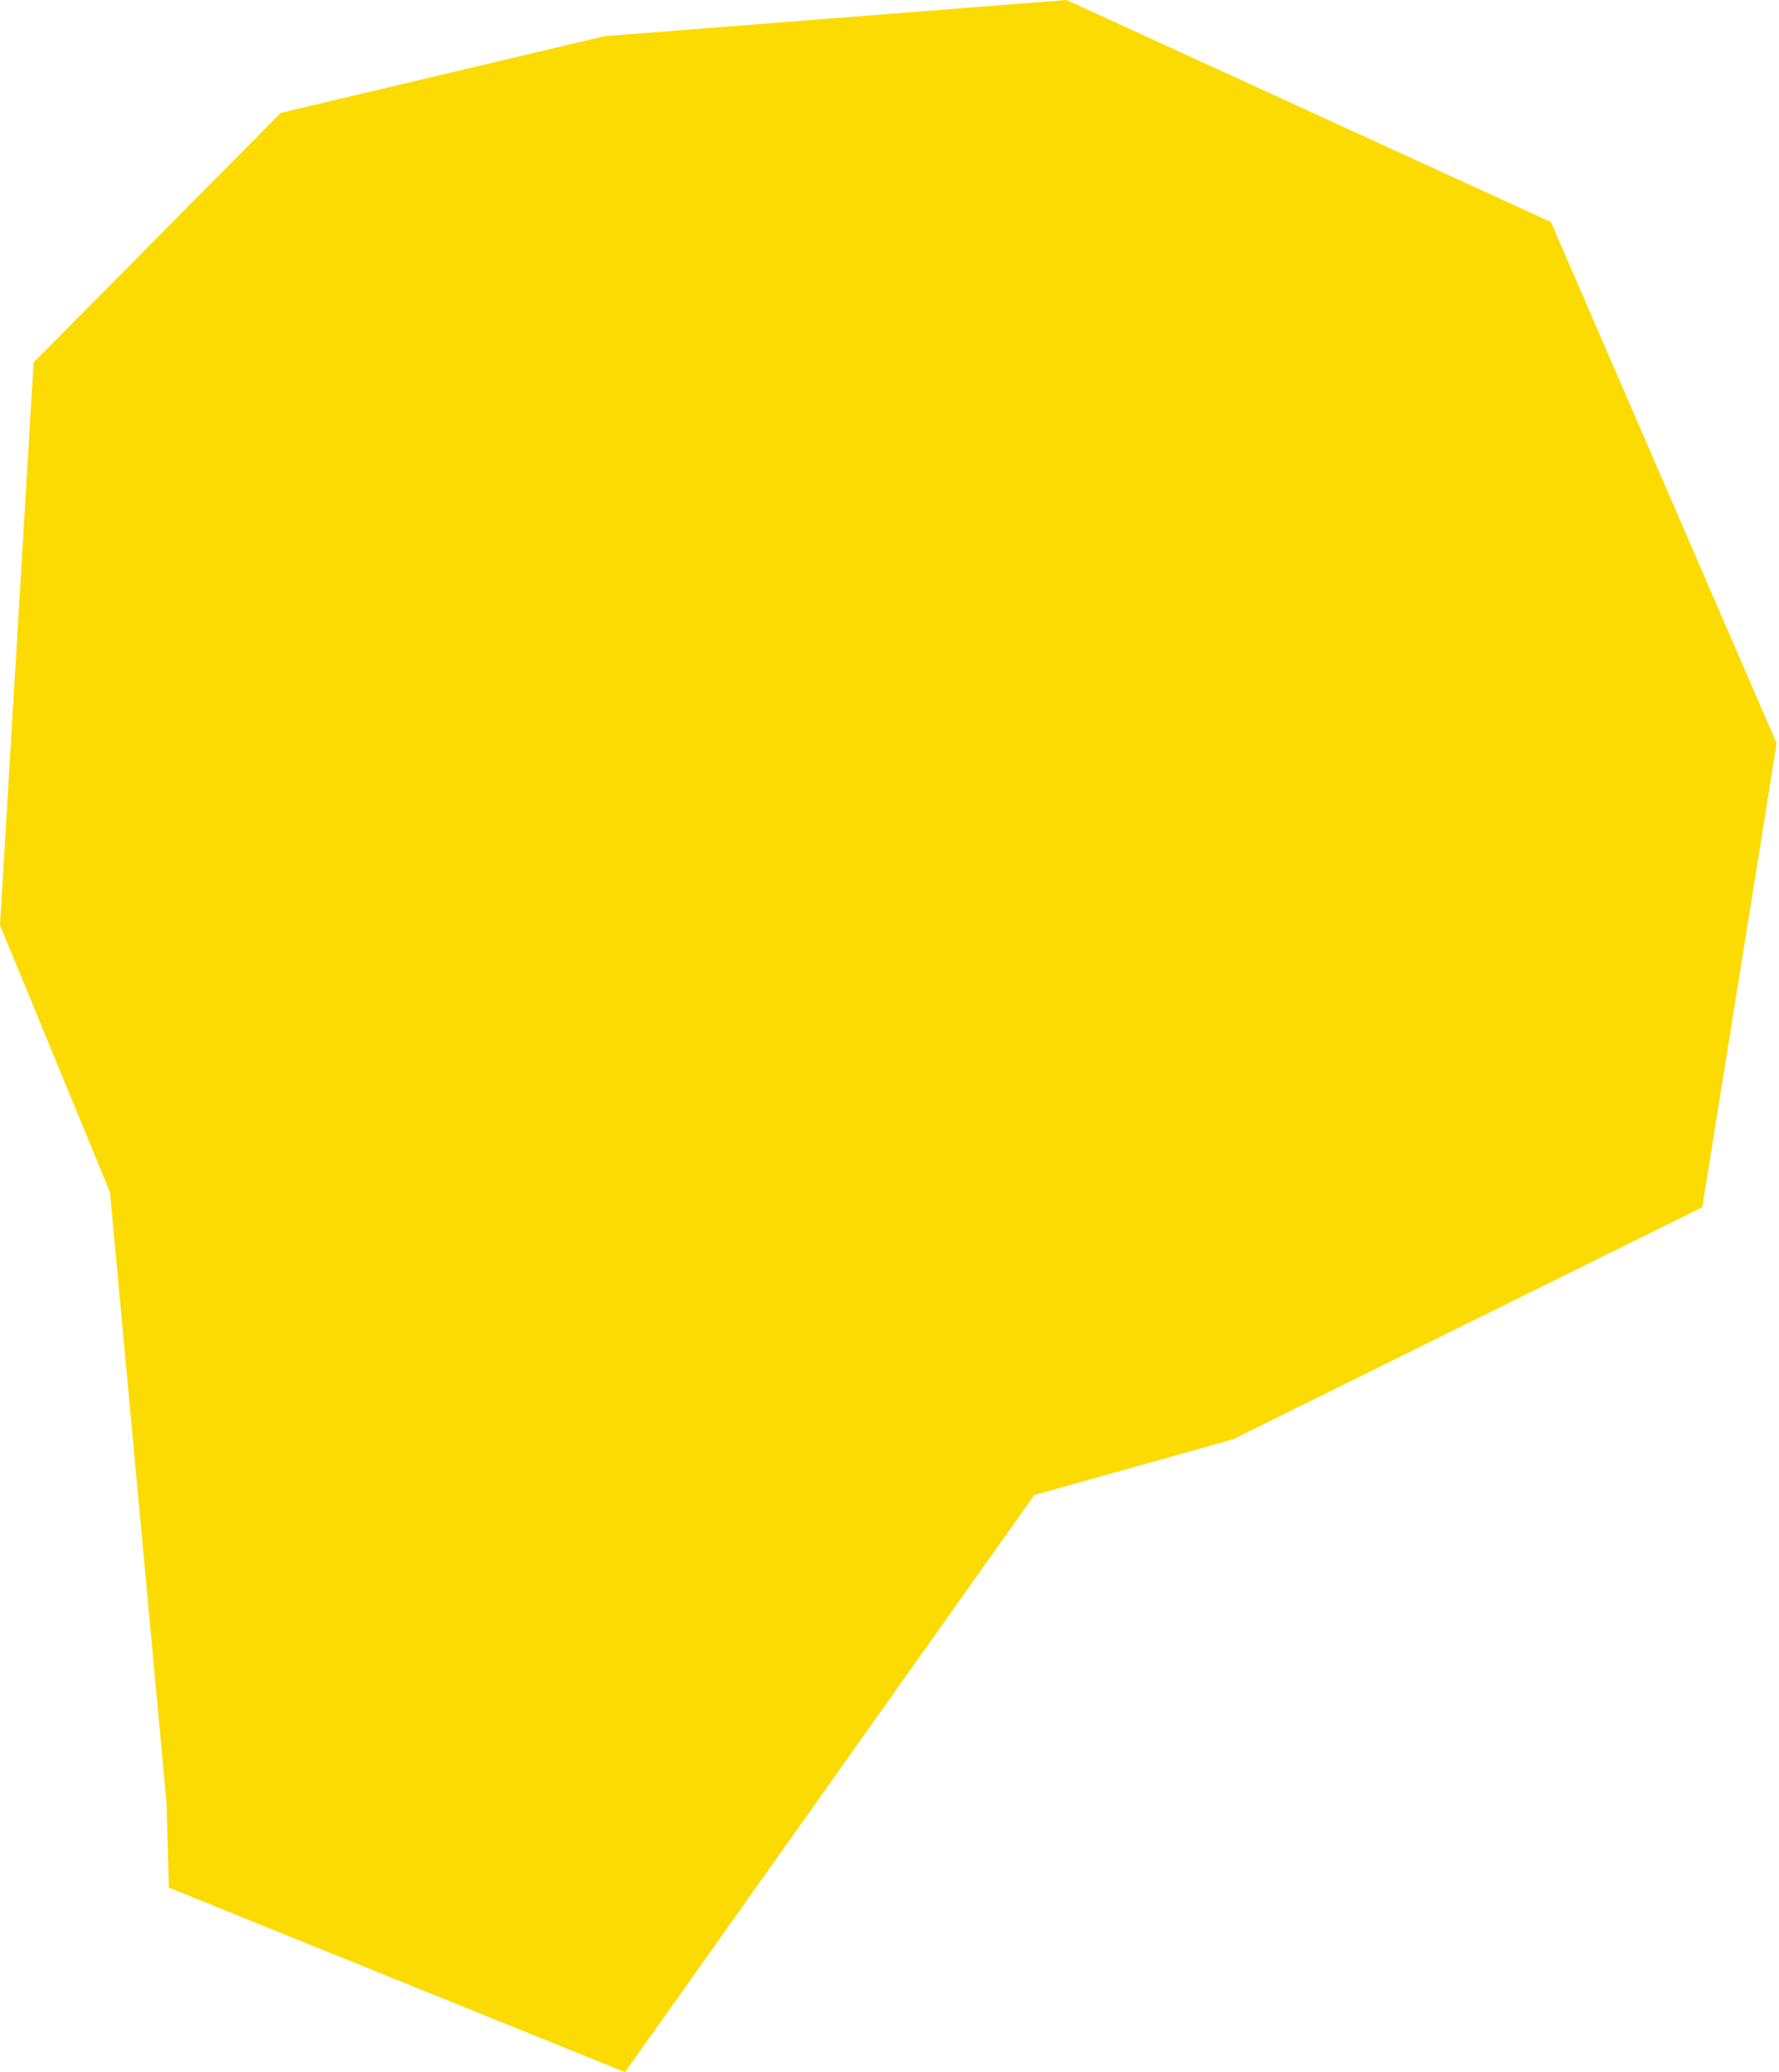 <?xml version="1.0" encoding="UTF-8"?> <svg xmlns="http://www.w3.org/2000/svg" width="279" height="325" viewBox="0 0 279 325" fill="none"> <path d="M243.235 34.826L167.271 0L94.764 5.68L44.044 17.698L5.269 56.84L-0 145.101L17.245 186.979L26.101 282.596L26.487 296.069L98.021 325.001L162.205 234.488L193.379 225.747L266.969 189.348L278.633 116.593L243.235 34.826Z" fill="#FCDB02"></path> </svg> 